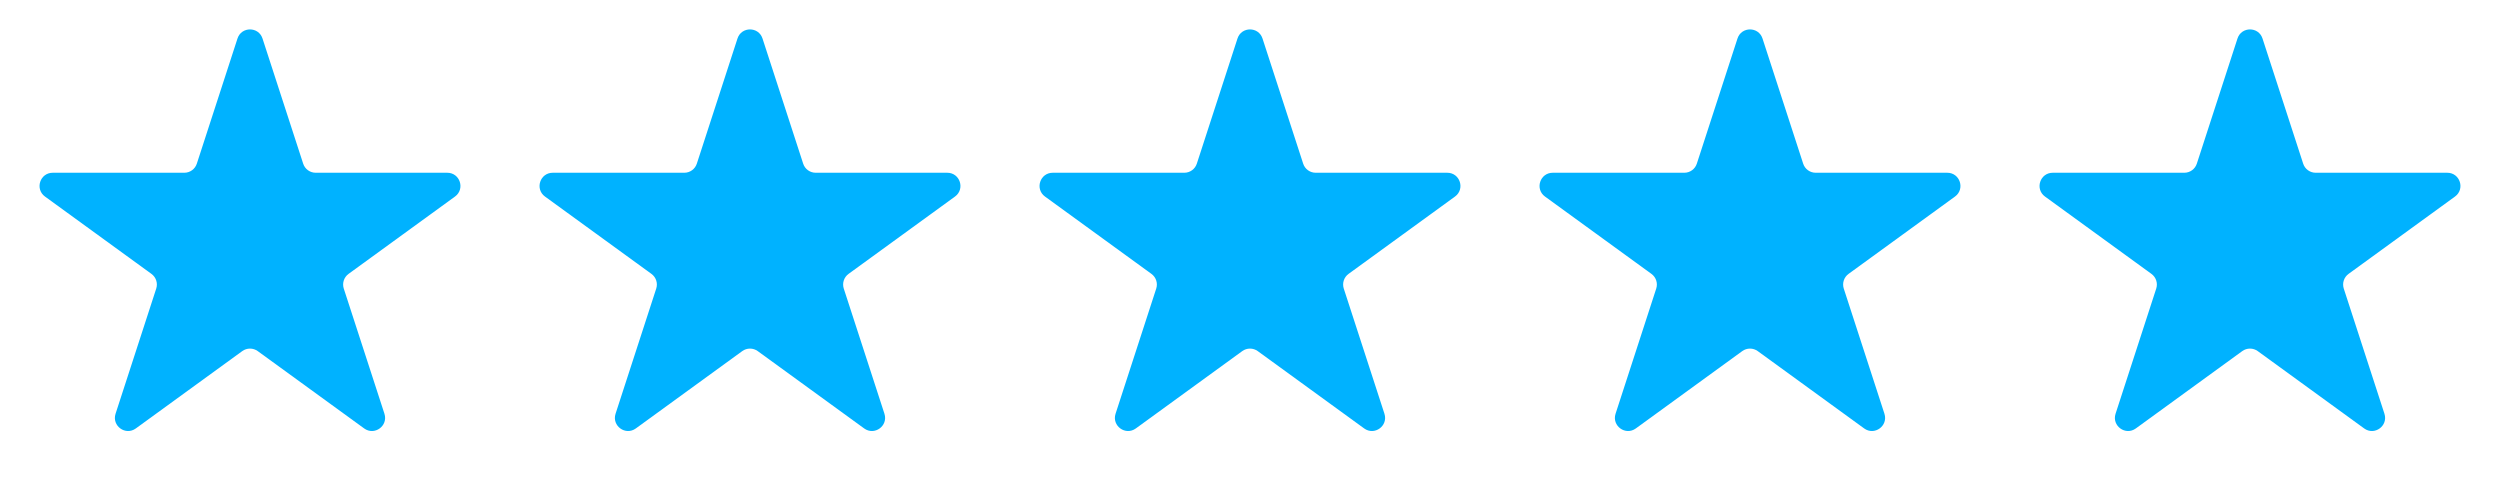 <svg width="190" height="38" viewBox="0 0 190 38" fill="none" xmlns="http://www.w3.org/2000/svg">
<path d="M18.049 2.927C18.348 2.006 19.652 2.006 19.951 2.927L23.041 12.438C23.175 12.85 23.559 13.129 23.992 13.129H33.992C34.961 13.129 35.364 14.368 34.58 14.938L26.49 20.816C26.14 21.07 25.993 21.522 26.127 21.934L29.217 31.444C29.516 32.366 28.462 33.132 27.678 32.562L19.588 26.684C19.237 26.43 18.763 26.43 18.412 26.684L10.322 32.562C9.538 33.132 8.484 32.366 8.783 31.444L11.873 21.934C12.007 21.522 11.861 21.07 11.51 20.816L3.42 14.938C2.636 14.368 3.039 13.129 4.008 13.129H14.008C14.441 13.129 14.825 12.85 14.959 12.438L18.049 2.927Z" fill="#00B2FF"/>
<path d="M56.049 2.927C56.348 2.006 57.652 2.006 57.951 2.927L61.041 12.438C61.175 12.85 61.559 13.129 61.992 13.129H71.992C72.961 13.129 73.364 14.368 72.58 14.938L64.49 20.816C64.139 21.07 63.993 21.522 64.127 21.934L67.217 31.444C67.516 32.366 66.462 33.132 65.678 32.562L57.588 26.684C57.237 26.43 56.763 26.43 56.412 26.684L48.322 32.562C47.538 33.132 46.484 32.366 46.783 31.444L49.873 21.934C50.007 21.522 49.861 21.07 49.51 20.816L41.42 14.938C40.636 14.368 41.039 13.129 42.008 13.129H52.008C52.441 13.129 52.825 12.85 52.959 12.438L56.049 2.927Z" fill="#00B2FF"/>
<path d="M94.049 2.927C94.348 2.006 95.652 2.006 95.951 2.927L99.041 12.438C99.175 12.85 99.559 13.129 99.992 13.129H109.992C110.961 13.129 111.364 14.368 110.58 14.938L102.49 20.816C102.139 21.07 101.993 21.522 102.127 21.934L105.217 31.444C105.516 32.366 104.462 33.132 103.678 32.562L95.588 26.684C95.237 26.43 94.763 26.43 94.412 26.684L86.322 32.562C85.538 33.132 84.484 32.366 84.783 31.444L87.873 21.934C88.007 21.522 87.861 21.07 87.51 20.816L79.42 14.938C78.636 14.368 79.039 13.129 80.008 13.129H90.008C90.441 13.129 90.825 12.85 90.959 12.438L94.049 2.927Z" fill="#00B2FF"/>
<path d="M132.049 2.927C132.348 2.006 133.652 2.006 133.951 2.927L137.041 12.438C137.175 12.85 137.559 13.129 137.992 13.129H147.992C148.961 13.129 149.364 14.368 148.58 14.938L140.49 20.816C140.139 21.07 139.993 21.522 140.127 21.934L143.217 31.444C143.516 32.366 142.462 33.132 141.678 32.562L133.588 26.684C133.237 26.43 132.763 26.43 132.412 26.684L124.322 32.562C123.538 33.132 122.484 32.366 122.783 31.444L125.873 21.934C126.007 21.522 125.861 21.07 125.51 20.816L117.42 14.938C116.636 14.368 117.039 13.129 118.008 13.129H128.008C128.441 13.129 128.825 12.85 128.959 12.438L132.049 2.927Z" fill="#00B2FF"/>
<path d="M170.049 2.927C170.348 2.006 171.652 2.006 171.951 2.927L175.041 12.438C175.175 12.85 175.559 13.129 175.992 13.129H185.992C186.961 13.129 187.364 14.368 186.58 14.938L178.49 20.816C178.139 21.07 177.993 21.522 178.127 21.934L181.217 31.444C181.516 32.366 180.462 33.132 179.678 32.562L171.588 26.684C171.237 26.43 170.763 26.43 170.412 26.684L162.322 32.562C161.538 33.132 160.484 32.366 160.783 31.444L163.873 21.934C164.007 21.522 163.861 21.07 163.51 20.816L155.42 14.938C154.636 14.368 155.039 13.129 156.008 13.129H166.008C166.441 13.129 166.825 12.85 166.959 12.438L170.049 2.927Z" fill="#00B2FF"/>
</svg>

